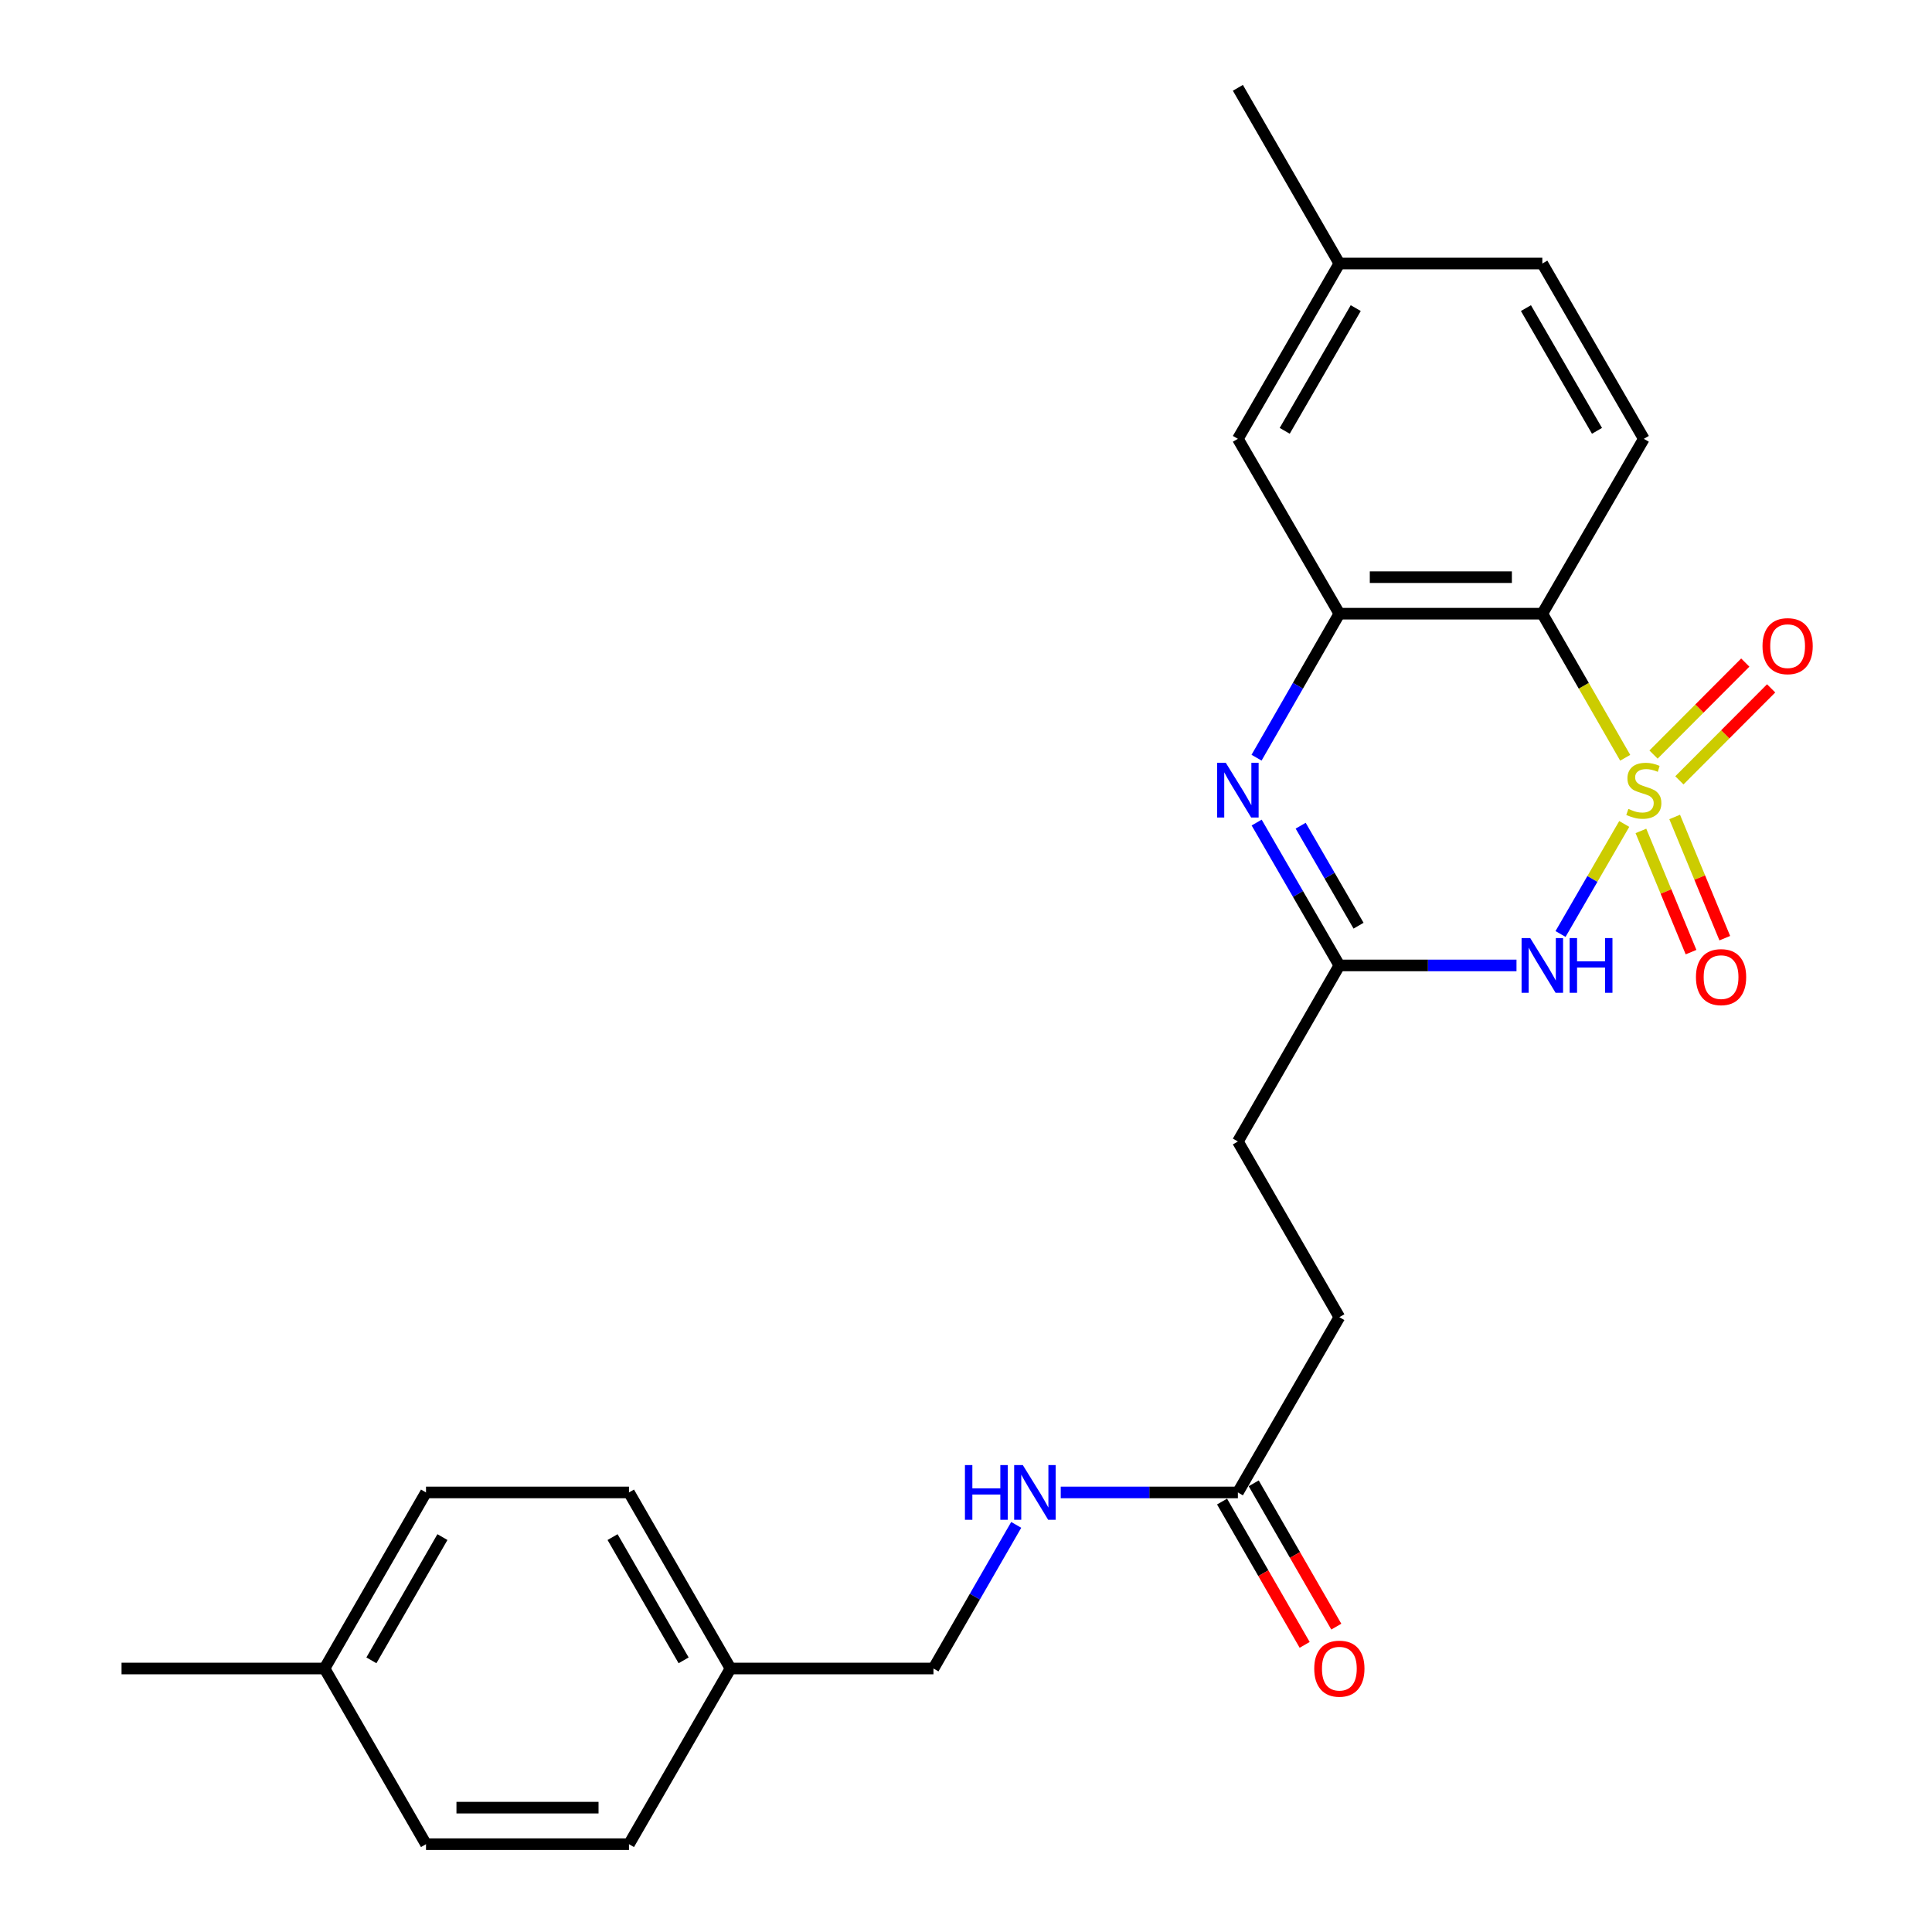 <?xml version='1.0' encoding='iso-8859-1'?>
<svg version='1.1' baseProfile='full'
              xmlns='http://www.w3.org/2000/svg'
                      xmlns:rdkit='http://www.rdkit.org/xml'
                      xmlns:xlink='http://www.w3.org/1999/xlink'
                  xml:space='preserve'
width='1000px' height='1000px' viewBox='0 0 1000 1000'>
<!-- END OF HEADER -->
<rect style='opacity:1.0;fill:#FFFFFF;stroke:none' width='1000' height='1000' x='0' y='0'> </rect>
<path class='bond-0' d='M 840.705,426.476 L 824.216,454.953' style='fill:none;fill-rule:evenodd;stroke:#CCCC00;stroke-width:6px;stroke-linecap:butt;stroke-linejoin:miter;stroke-opacity:1' />
<path class='bond-0' d='M 824.216,454.953 L 807.728,483.43' style='fill:none;fill-rule:evenodd;stroke:#0000FF;stroke-width:6px;stroke-linecap:butt;stroke-linejoin:miter;stroke-opacity:1' />
<path class='bond-1' d='M 841.201,392.221 L 819.753,354.934' style='fill:none;fill-rule:evenodd;stroke:#CCCC00;stroke-width:6px;stroke-linecap:butt;stroke-linejoin:miter;stroke-opacity:1' />
<path class='bond-1' d='M 819.753,354.934 L 798.304,317.646' style='fill:none;fill-rule:evenodd;stroke:#000000;stroke-width:6px;stroke-linecap:butt;stroke-linejoin:miter;stroke-opacity:1' />
<path class='bond-5' d='M 869.244,403.908 L 892.992,380.103' style='fill:none;fill-rule:evenodd;stroke:#CCCC00;stroke-width:6px;stroke-linecap:butt;stroke-linejoin:miter;stroke-opacity:1' />
<path class='bond-5' d='M 892.992,380.103 L 916.74,356.298' style='fill:none;fill-rule:evenodd;stroke:#FF0000;stroke-width:6px;stroke-linecap:butt;stroke-linejoin:miter;stroke-opacity:1' />
<path class='bond-5' d='M 855.861,390.557 L 879.609,366.752' style='fill:none;fill-rule:evenodd;stroke:#CCCC00;stroke-width:6px;stroke-linecap:butt;stroke-linejoin:miter;stroke-opacity:1' />
<path class='bond-5' d='M 879.609,366.752 L 903.357,342.947' style='fill:none;fill-rule:evenodd;stroke:#FF0000;stroke-width:6px;stroke-linecap:butt;stroke-linejoin:miter;stroke-opacity:1' />
<path class='bond-6' d='M 849.337,430.083 L 862.308,461.452' style='fill:none;fill-rule:evenodd;stroke:#CCCC00;stroke-width:6px;stroke-linecap:butt;stroke-linejoin:miter;stroke-opacity:1' />
<path class='bond-6' d='M 862.308,461.452 L 875.278,492.821' style='fill:none;fill-rule:evenodd;stroke:#FF0000;stroke-width:6px;stroke-linecap:butt;stroke-linejoin:miter;stroke-opacity:1' />
<path class='bond-6' d='M 866.807,422.859 L 879.778,454.228' style='fill:none;fill-rule:evenodd;stroke:#CCCC00;stroke-width:6px;stroke-linecap:butt;stroke-linejoin:miter;stroke-opacity:1' />
<path class='bond-6' d='M 879.778,454.228 L 892.748,485.597' style='fill:none;fill-rule:evenodd;stroke:#FF0000;stroke-width:6px;stroke-linecap:butt;stroke-linejoin:miter;stroke-opacity:1' />
<path class='bond-4' d='M 784.938,499.706 L 739.093,499.706' style='fill:none;fill-rule:evenodd;stroke:#0000FF;stroke-width:6px;stroke-linecap:butt;stroke-linejoin:miter;stroke-opacity:1' />
<path class='bond-4' d='M 739.093,499.706 L 693.249,499.706' style='fill:none;fill-rule:evenodd;stroke:#000000;stroke-width:6px;stroke-linecap:butt;stroke-linejoin:miter;stroke-opacity:1' />
<path class='bond-3' d='M 798.304,317.646 L 693.249,317.646' style='fill:none;fill-rule:evenodd;stroke:#000000;stroke-width:6px;stroke-linecap:butt;stroke-linejoin:miter;stroke-opacity:1' />
<path class='bond-3' d='M 782.546,298.742 L 709.007,298.742' style='fill:none;fill-rule:evenodd;stroke:#000000;stroke-width:6px;stroke-linecap:butt;stroke-linejoin:miter;stroke-opacity:1' />
<path class='bond-7' d='M 798.304,317.646 L 850.838,227.136' style='fill:none;fill-rule:evenodd;stroke:#000000;stroke-width:6px;stroke-linecap:butt;stroke-linejoin:miter;stroke-opacity:1' />
<path class='bond-2' d='M 650.384,392.182 L 671.816,354.914' style='fill:none;fill-rule:evenodd;stroke:#0000FF;stroke-width:6px;stroke-linecap:butt;stroke-linejoin:miter;stroke-opacity:1' />
<path class='bond-2' d='M 671.816,354.914 L 693.249,317.646' style='fill:none;fill-rule:evenodd;stroke:#000000;stroke-width:6px;stroke-linecap:butt;stroke-linejoin:miter;stroke-opacity:1' />
<path class='bond-25' d='M 650.44,425.756 L 671.844,462.731' style='fill:none;fill-rule:evenodd;stroke:#0000FF;stroke-width:6px;stroke-linecap:butt;stroke-linejoin:miter;stroke-opacity:1' />
<path class='bond-25' d='M 671.844,462.731 L 693.249,499.706' style='fill:none;fill-rule:evenodd;stroke:#000000;stroke-width:6px;stroke-linecap:butt;stroke-linejoin:miter;stroke-opacity:1' />
<path class='bond-25' d='M 673.222,427.378 L 688.205,453.26' style='fill:none;fill-rule:evenodd;stroke:#0000FF;stroke-width:6px;stroke-linecap:butt;stroke-linejoin:miter;stroke-opacity:1' />
<path class='bond-25' d='M 688.205,453.26 L 703.188,479.142' style='fill:none;fill-rule:evenodd;stroke:#000000;stroke-width:6px;stroke-linecap:butt;stroke-linejoin:miter;stroke-opacity:1' />
<path class='bond-9' d='M 693.249,317.646 L 640.726,227.136' style='fill:none;fill-rule:evenodd;stroke:#000000;stroke-width:6px;stroke-linecap:butt;stroke-linejoin:miter;stroke-opacity:1' />
<path class='bond-12' d='M 693.249,499.706 L 640.726,590.836' style='fill:none;fill-rule:evenodd;stroke:#000000;stroke-width:6px;stroke-linecap:butt;stroke-linejoin:miter;stroke-opacity:1' />
<path class='bond-14' d='M 850.838,227.136 L 798.304,136.395' style='fill:none;fill-rule:evenodd;stroke:#000000;stroke-width:6px;stroke-linecap:butt;stroke-linejoin:miter;stroke-opacity:1' />
<path class='bond-14' d='M 826.597,222.997 L 789.824,159.478' style='fill:none;fill-rule:evenodd;stroke:#000000;stroke-width:6px;stroke-linecap:butt;stroke-linejoin:miter;stroke-opacity:1' />
<path class='bond-8' d='M 640.726,772.486 L 693.249,681.766' style='fill:none;fill-rule:evenodd;stroke:#000000;stroke-width:6px;stroke-linecap:butt;stroke-linejoin:miter;stroke-opacity:1' />
<path class='bond-10' d='M 640.726,772.486 L 594.881,772.486' style='fill:none;fill-rule:evenodd;stroke:#000000;stroke-width:6px;stroke-linecap:butt;stroke-linejoin:miter;stroke-opacity:1' />
<path class='bond-10' d='M 594.881,772.486 L 549.036,772.486' style='fill:none;fill-rule:evenodd;stroke:#0000FF;stroke-width:6px;stroke-linecap:butt;stroke-linejoin:miter;stroke-opacity:1' />
<path class='bond-11' d='M 632.537,777.206 L 653.913,814.296' style='fill:none;fill-rule:evenodd;stroke:#000000;stroke-width:6px;stroke-linecap:butt;stroke-linejoin:miter;stroke-opacity:1' />
<path class='bond-11' d='M 653.913,814.296 L 675.29,851.386' style='fill:none;fill-rule:evenodd;stroke:#FF0000;stroke-width:6px;stroke-linecap:butt;stroke-linejoin:miter;stroke-opacity:1' />
<path class='bond-11' d='M 648.915,767.766 L 670.292,804.856' style='fill:none;fill-rule:evenodd;stroke:#000000;stroke-width:6px;stroke-linecap:butt;stroke-linejoin:miter;stroke-opacity:1' />
<path class='bond-11' d='M 670.292,804.856 L 691.669,841.946' style='fill:none;fill-rule:evenodd;stroke:#FF0000;stroke-width:6px;stroke-linecap:butt;stroke-linejoin:miter;stroke-opacity:1' />
<path class='bond-26' d='M 640.726,227.136 L 693.249,136.395' style='fill:none;fill-rule:evenodd;stroke:#000000;stroke-width:6px;stroke-linecap:butt;stroke-linejoin:miter;stroke-opacity:1' />
<path class='bond-26' d='M 664.966,222.995 L 701.731,159.477' style='fill:none;fill-rule:evenodd;stroke:#000000;stroke-width:6px;stroke-linecap:butt;stroke-linejoin:miter;stroke-opacity:1' />
<path class='bond-16' d='M 525.995,789.275 L 504.577,826.445' style='fill:none;fill-rule:evenodd;stroke:#0000FF;stroke-width:6px;stroke-linecap:butt;stroke-linejoin:miter;stroke-opacity:1' />
<path class='bond-16' d='M 504.577,826.445 L 483.158,863.615' style='fill:none;fill-rule:evenodd;stroke:#000000;stroke-width:6px;stroke-linecap:butt;stroke-linejoin:miter;stroke-opacity:1' />
<path class='bond-13' d='M 640.726,590.836 L 693.249,681.766' style='fill:none;fill-rule:evenodd;stroke:#000000;stroke-width:6px;stroke-linecap:butt;stroke-linejoin:miter;stroke-opacity:1' />
<path class='bond-15' d='M 798.304,136.395 L 693.249,136.395' style='fill:none;fill-rule:evenodd;stroke:#000000;stroke-width:6px;stroke-linecap:butt;stroke-linejoin:miter;stroke-opacity:1' />
<path class='bond-23' d='M 693.249,136.395 L 640.726,45.455' style='fill:none;fill-rule:evenodd;stroke:#000000;stroke-width:6px;stroke-linecap:butt;stroke-linejoin:miter;stroke-opacity:1' />
<path class='bond-17' d='M 483.158,863.615 L 378.102,863.615' style='fill:none;fill-rule:evenodd;stroke:#000000;stroke-width:6px;stroke-linecap:butt;stroke-linejoin:miter;stroke-opacity:1' />
<path class='bond-19' d='M 378.102,863.615 L 325.558,954.545' style='fill:none;fill-rule:evenodd;stroke:#000000;stroke-width:6px;stroke-linecap:butt;stroke-linejoin:miter;stroke-opacity:1' />
<path class='bond-20' d='M 378.102,863.615 L 325.558,772.486' style='fill:none;fill-rule:evenodd;stroke:#000000;stroke-width:6px;stroke-linecap:butt;stroke-linejoin:miter;stroke-opacity:1' />
<path class='bond-20' d='M 353.843,859.389 L 317.063,795.598' style='fill:none;fill-rule:evenodd;stroke:#000000;stroke-width:6px;stroke-linecap:butt;stroke-linejoin:miter;stroke-opacity:1' />
<path class='bond-18' d='M 167.98,863.615 L 220.502,772.486' style='fill:none;fill-rule:evenodd;stroke:#000000;stroke-width:6px;stroke-linecap:butt;stroke-linejoin:miter;stroke-opacity:1' />
<path class='bond-18' d='M 192.237,859.386 L 229.003,795.595' style='fill:none;fill-rule:evenodd;stroke:#000000;stroke-width:6px;stroke-linecap:butt;stroke-linejoin:miter;stroke-opacity:1' />
<path class='bond-24' d='M 167.98,863.615 L 62.913,863.615' style='fill:none;fill-rule:evenodd;stroke:#000000;stroke-width:6px;stroke-linecap:butt;stroke-linejoin:miter;stroke-opacity:1' />
<path class='bond-27' d='M 167.98,863.615 L 220.502,954.545' style='fill:none;fill-rule:evenodd;stroke:#000000;stroke-width:6px;stroke-linecap:butt;stroke-linejoin:miter;stroke-opacity:1' />
<path class='bond-21' d='M 325.558,954.545 L 220.502,954.545' style='fill:none;fill-rule:evenodd;stroke:#000000;stroke-width:6px;stroke-linecap:butt;stroke-linejoin:miter;stroke-opacity:1' />
<path class='bond-21' d='M 309.8,935.641 L 236.261,935.641' style='fill:none;fill-rule:evenodd;stroke:#000000;stroke-width:6px;stroke-linecap:butt;stroke-linejoin:miter;stroke-opacity:1' />
<path class='bond-22' d='M 325.558,772.486 L 220.502,772.486' style='fill:none;fill-rule:evenodd;stroke:#000000;stroke-width:6px;stroke-linecap:butt;stroke-linejoin:miter;stroke-opacity:1' />
<path  class='atom-0' d='M 842.838 418.695
Q 843.158 418.815, 844.478 419.375
Q 845.798 419.935, 847.238 420.295
Q 848.718 420.615, 850.158 420.615
Q 852.838 420.615, 854.398 419.335
Q 855.958 418.015, 855.958 415.735
Q 855.958 414.175, 855.158 413.215
Q 854.398 412.255, 853.198 411.735
Q 851.998 411.215, 849.998 410.615
Q 847.478 409.855, 845.958 409.135
Q 844.478 408.415, 843.398 406.895
Q 842.358 405.375, 842.358 402.815
Q 842.358 399.255, 844.758 397.055
Q 847.198 394.855, 851.998 394.855
Q 855.278 394.855, 858.998 396.415
L 858.078 399.495
Q 854.678 398.095, 852.118 398.095
Q 849.358 398.095, 847.838 399.255
Q 846.318 400.375, 846.358 402.335
Q 846.358 403.855, 847.118 404.775
Q 847.918 405.695, 849.038 406.215
Q 850.198 406.735, 852.118 407.335
Q 854.678 408.135, 856.198 408.935
Q 857.718 409.735, 858.798 411.375
Q 859.918 412.975, 859.918 415.735
Q 859.918 419.655, 857.278 421.775
Q 854.678 423.855, 850.318 423.855
Q 847.798 423.855, 845.878 423.295
Q 843.998 422.775, 841.758 421.855
L 842.838 418.695
' fill='#CCCC00'/>
<path  class='atom-1' d='M 792.044 485.546
L 801.324 500.546
Q 802.244 502.026, 803.724 504.706
Q 805.204 507.386, 805.284 507.546
L 805.284 485.546
L 809.044 485.546
L 809.044 513.866
L 805.164 513.866
L 795.204 497.466
Q 794.044 495.546, 792.804 493.346
Q 791.604 491.146, 791.244 490.466
L 791.244 513.866
L 787.564 513.866
L 787.564 485.546
L 792.044 485.546
' fill='#0000FF'/>
<path  class='atom-1' d='M 812.444 485.546
L 816.284 485.546
L 816.284 497.586
L 830.764 497.586
L 830.764 485.546
L 834.604 485.546
L 834.604 513.866
L 830.764 513.866
L 830.764 500.786
L 816.284 500.786
L 816.284 513.866
L 812.444 513.866
L 812.444 485.546
' fill='#0000FF'/>
<path  class='atom-3' d='M 634.466 394.815
L 643.746 409.815
Q 644.666 411.295, 646.146 413.975
Q 647.626 416.655, 647.706 416.815
L 647.706 394.815
L 651.466 394.815
L 651.466 423.135
L 647.586 423.135
L 637.626 406.735
Q 636.466 404.815, 635.226 402.615
Q 634.026 400.415, 633.666 399.735
L 633.666 423.135
L 629.986 423.135
L 629.986 394.815
L 634.466 394.815
' fill='#0000FF'/>
<path  class='atom-6' d='M 912.268 334.446
Q 912.268 327.646, 915.628 323.846
Q 918.988 320.046, 925.268 320.046
Q 931.548 320.046, 934.908 323.846
Q 938.268 327.646, 938.268 334.446
Q 938.268 341.326, 934.868 345.246
Q 931.468 349.126, 925.268 349.126
Q 919.028 349.126, 915.628 345.246
Q 912.268 341.366, 912.268 334.446
M 925.268 345.926
Q 929.588 345.926, 931.908 343.046
Q 934.268 340.126, 934.268 334.446
Q 934.268 328.886, 931.908 326.086
Q 929.588 323.246, 925.268 323.246
Q 920.948 323.246, 918.588 326.046
Q 916.268 328.846, 916.268 334.446
Q 916.268 340.166, 918.588 343.046
Q 920.948 345.926, 925.268 345.926
' fill='#FF0000'/>
<path  class='atom-7' d='M 877.82 505.751
Q 877.82 498.951, 881.18 495.151
Q 884.54 491.351, 890.82 491.351
Q 897.1 491.351, 900.46 495.151
Q 903.82 498.951, 903.82 505.751
Q 903.82 512.631, 900.42 516.551
Q 897.02 520.431, 890.82 520.431
Q 884.58 520.431, 881.18 516.551
Q 877.82 512.671, 877.82 505.751
M 890.82 517.231
Q 895.14 517.231, 897.46 514.351
Q 899.82 511.431, 899.82 505.751
Q 899.82 500.191, 897.46 497.391
Q 895.14 494.551, 890.82 494.551
Q 886.5 494.551, 884.14 497.351
Q 881.82 500.151, 881.82 505.751
Q 881.82 511.471, 884.14 514.351
Q 886.5 517.231, 890.82 517.231
' fill='#FF0000'/>
<path  class='atom-11' d='M 499.45 758.326
L 503.29 758.326
L 503.29 770.366
L 517.77 770.366
L 517.77 758.326
L 521.61 758.326
L 521.61 786.646
L 517.77 786.646
L 517.77 773.566
L 503.29 773.566
L 503.29 786.646
L 499.45 786.646
L 499.45 758.326
' fill='#0000FF'/>
<path  class='atom-11' d='M 529.41 758.326
L 538.69 773.326
Q 539.61 774.806, 541.09 777.486
Q 542.57 780.166, 542.65 780.326
L 542.65 758.326
L 546.41 758.326
L 546.41 786.646
L 542.53 786.646
L 532.57 770.246
Q 531.41 768.326, 530.17 766.126
Q 528.97 763.926, 528.61 763.246
L 528.61 786.646
L 524.93 786.646
L 524.93 758.326
L 529.41 758.326
' fill='#0000FF'/>
<path  class='atom-12' d='M 680.249 863.695
Q 680.249 856.895, 683.609 853.095
Q 686.969 849.295, 693.249 849.295
Q 699.529 849.295, 702.889 853.095
Q 706.249 856.895, 706.249 863.695
Q 706.249 870.575, 702.849 874.495
Q 699.449 878.375, 693.249 878.375
Q 687.009 878.375, 683.609 874.495
Q 680.249 870.615, 680.249 863.695
M 693.249 875.175
Q 697.569 875.175, 699.889 872.295
Q 702.249 869.375, 702.249 863.695
Q 702.249 858.135, 699.889 855.335
Q 697.569 852.495, 693.249 852.495
Q 688.929 852.495, 686.569 855.295
Q 684.249 858.095, 684.249 863.695
Q 684.249 869.415, 686.569 872.295
Q 688.929 875.175, 693.249 875.175
' fill='#FF0000'/>
</svg>
